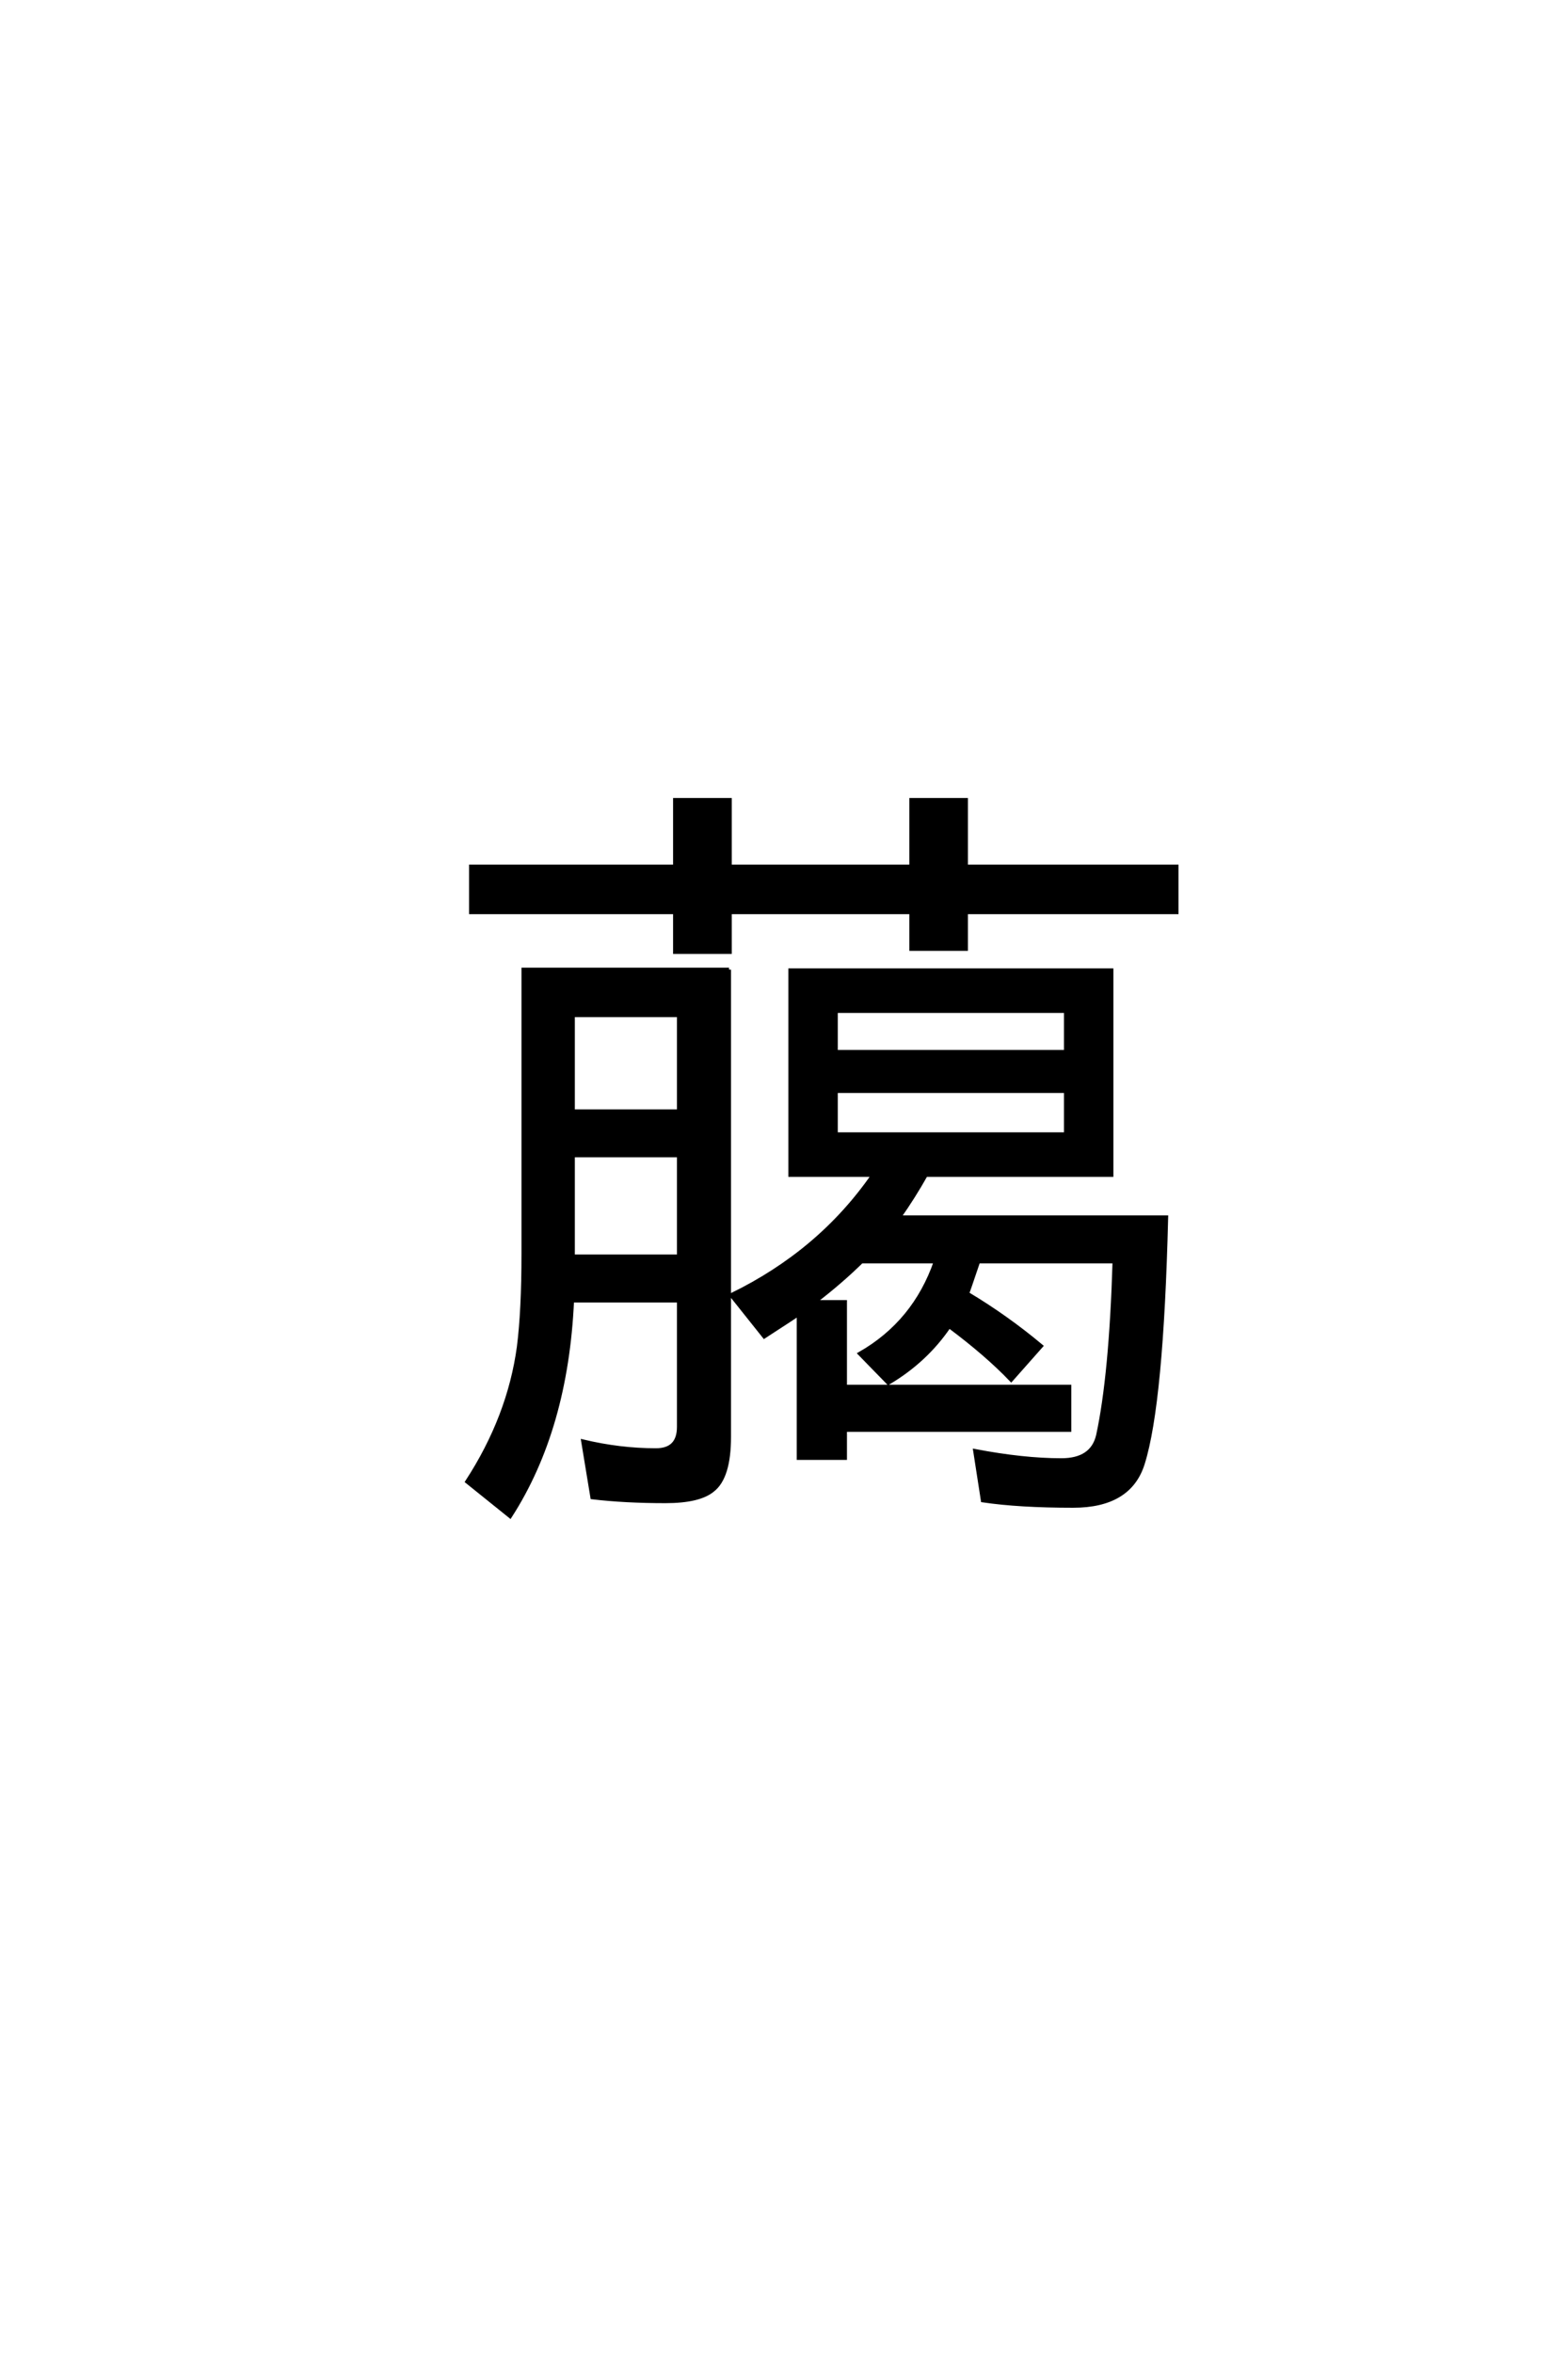 <?xml version='1.0' encoding='UTF-8'?>
<!DOCTYPE svg PUBLIC "-//W3C//DTD SVG 1.0//EN"
"http://www.w3.org/TR/2001/REC-SVG-20010904/DTD/svg10.dtd">

<svg xmlns='http://www.w3.org/2000/svg' version='1.0' width='40.0' height='60.0'>

 <g transform='scale(0.1 -0.1) translate(110.0 -370.0)'>
  <path d='M139.547 48.344
Q137.016 40.828 136.719 40.141
Q146.688 34.188 155.562 26.766
L147.953 18.172
Q141.703 24.703 132.125 31.844
Q126.172 23.047 116.609 17.391
L109.375 24.812
Q123.344 32.812 128.719 48.344
L109.766 48.344
Q104.391 43.062 97.75 37.984
L105.562 37.984
L105.562 16.406
L162.797 16.406
L162.797 5.375
L105.562 5.375
L105.562 -1.766
L93.75 -1.766
L93.75 34.969
Q92.969 34.375 84.969 29.203
L76.562 39.75
Q99.219 50.781 112.797 70.406
L91.609 70.406
L91.609 122.562
L173.531 122.562
L173.531 70.406
L126.172 70.406
Q123.047 64.844 119.344 59.578
L187.5 59.578
Q186.328 12.109 181.547 -3.125
Q178.219 -13.969 163.766 -13.969
Q150 -13.969 140.719 -12.594
L138.766 0
Q151.078 -2.344 160.75 -2.344
Q168.656 -2.344 170.125 4
Q173.438 19.344 174.312 48.344
L139.547 48.344
L139.547 48.344
M103.219 112.203
L103.219 101.766
L161.922 101.766
L161.922 112.203
L103.219 112.203
L103.219 112.203
M103.219 91.797
L103.219 80.766
L161.922 80.766
L161.922 91.797
L103.219 91.797
L103.219 91.797
M62.203 149.031
L62.203 166.016
L76.172 166.016
L76.172 149.031
L122.469 149.031
L122.469 166.016
L136.422 166.016
L136.422 149.031
L190.141 149.031
L190.141 137.406
L136.422 137.406
L136.422 128.031
L122.469 128.031
L122.469 137.406
L76.172 137.406
L76.172 127.25
L62.203 127.25
L62.203 137.406
L10.156 137.406
L10.156 149.031
L62.203 149.031
L62.203 149.031
M75.984 122.75
L75.984 3.609
Q75.984 -6.734 71.781 -9.969
Q68.359 -12.797 59.766 -12.797
Q49.422 -12.797 41.109 -11.812
L38.766 2.438
Q48.141 0.203 57.328 0.203
Q63.188 0.203 63.188 6.156
L63.188 38.375
L35.938 38.375
Q34.469 5.672 20.125 -16.609
L9.188 -7.812
Q19.922 8.688 22.359 26.562
Q23.531 35.844 23.531 50.203
L23.531 122.75
L75.984 122.75
L75.984 122.75
M36.141 111.141
L36.141 86.625
L63.188 86.625
L63.188 111.141
L36.141 111.141
L36.141 111.141
M36.141 75.391
L36.141 49.609
L63.188 49.609
L63.188 75.391
L36.141 75.391
' style='fill: #000000; stroke: #000000'/>
 </g>
</svg>
